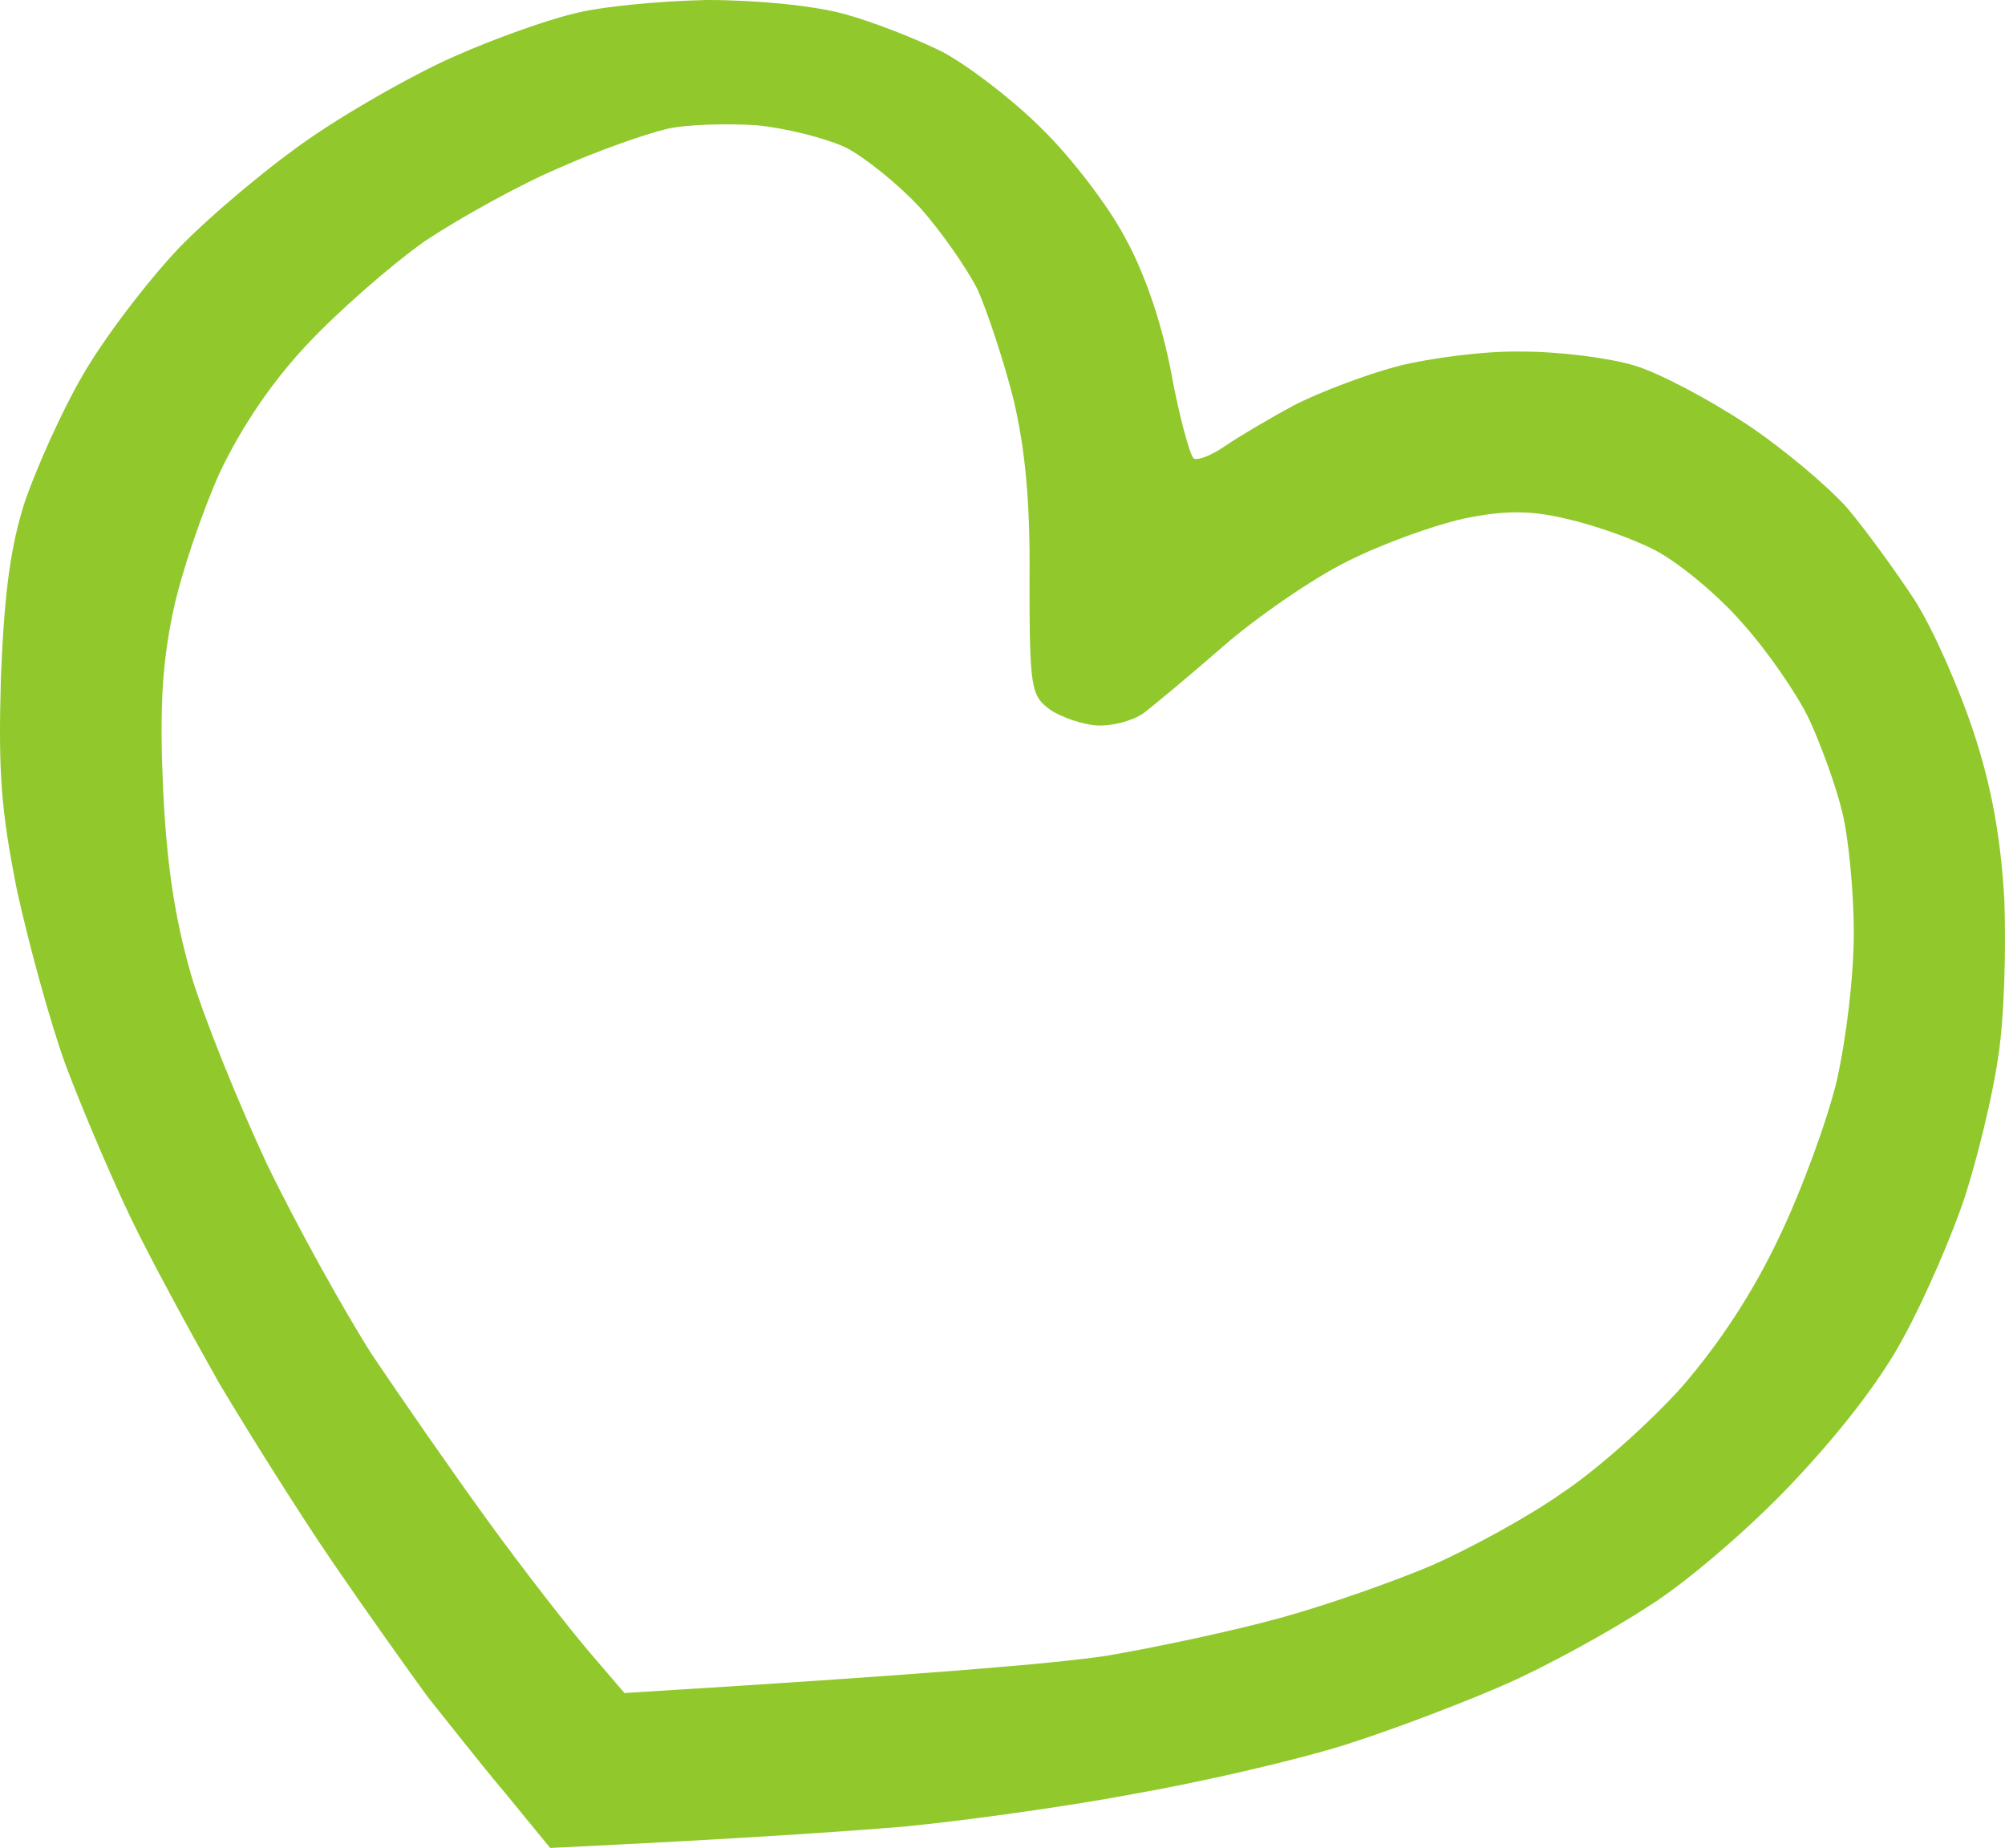 <?xml version="1.0" encoding="UTF-8"?> <svg xmlns="http://www.w3.org/2000/svg" width="51" height="47" viewBox="0 0 51 47" fill="none"> <path fill-rule="evenodd" clip-rule="evenodd" d="M14.564 0.354C13.88 0.519 12.558 0.991 11.601 1.416C10.666 1.817 9.025 2.737 7.954 3.468C6.906 4.176 5.356 5.474 4.536 6.323C3.715 7.196 2.621 8.636 2.097 9.556C1.573 10.452 0.935 11.892 0.638 12.741C0.274 13.873 0.114 15.006 0.023 17.224C-0.045 19.678 0.023 20.574 0.433 22.651C0.73 23.995 1.277 26.025 1.687 27.134C2.097 28.219 2.849 29.988 3.351 31.027C3.852 32.065 4.855 33.905 5.561 35.156C6.291 36.383 7.59 38.459 8.478 39.757C9.367 41.054 10.461 42.588 10.894 43.178C11.35 43.744 12.216 44.853 12.854 45.608L13.994 47C18.939 46.764 21.56 46.575 22.996 46.457C24.455 46.316 27.053 45.962 28.808 45.632C30.563 45.325 33.024 44.758 34.278 44.357C35.531 43.956 37.377 43.248 38.38 42.8C39.383 42.352 40.978 41.479 41.913 40.865C42.87 40.276 44.511 38.86 45.559 37.751C46.79 36.453 47.861 35.085 48.453 33.952C48.978 32.985 49.661 31.404 49.98 30.437C50.3 29.446 50.687 27.865 50.824 26.898C50.983 25.907 51.029 24.113 50.983 22.887C50.892 21.306 50.664 20.032 50.208 18.64C49.844 17.531 49.183 16.021 48.704 15.266C48.226 14.534 47.451 13.472 46.995 12.93C46.516 12.387 45.377 11.42 44.419 10.783C43.485 10.169 42.209 9.485 41.571 9.296C40.955 9.107 39.679 8.942 38.722 8.942C37.787 8.919 36.352 9.107 35.531 9.32C34.733 9.532 33.548 9.98 32.91 10.311C32.295 10.641 31.497 11.113 31.155 11.349C30.813 11.585 30.449 11.726 30.358 11.656C30.266 11.561 29.993 10.594 29.788 9.461C29.537 8.164 29.104 6.913 28.603 6.017C28.192 5.238 27.235 3.987 26.506 3.28C25.777 2.548 24.637 1.675 23.976 1.321C23.315 0.991 22.176 0.543 21.469 0.354C20.694 0.142 19.259 0 17.982 0C16.797 0.024 15.27 0.165 14.564 0.354ZM16.957 3.28C17.458 3.162 18.484 3.138 19.236 3.185C19.988 3.256 21.013 3.516 21.515 3.752C22.016 4.011 22.859 4.695 23.406 5.285C23.931 5.875 24.592 6.819 24.865 7.361C25.116 7.928 25.526 9.155 25.777 10.146C26.073 11.396 26.21 12.741 26.187 14.794C26.187 17.531 26.233 17.696 26.711 18.05C26.985 18.238 27.532 18.427 27.896 18.451C28.284 18.474 28.808 18.333 29.081 18.144C29.332 17.955 30.267 17.177 31.133 16.422C31.976 15.69 33.412 14.699 34.278 14.275C35.166 13.826 36.488 13.354 37.24 13.189C38.266 12.977 38.927 12.977 39.816 13.189C40.477 13.331 41.502 13.685 42.095 13.992C42.687 14.298 43.69 15.124 44.306 15.832C44.944 16.54 45.696 17.625 46.015 18.286C46.311 18.923 46.699 19.984 46.858 20.645C47.018 21.282 47.154 22.674 47.154 23.712C47.154 24.821 46.972 26.355 46.721 27.488C46.471 28.526 45.81 30.319 45.24 31.498C44.579 32.891 43.736 34.165 42.801 35.25C42.004 36.147 40.636 37.373 39.747 37.963C38.881 38.577 37.4 39.379 36.443 39.804C35.508 40.205 33.776 40.818 32.568 41.149C31.383 41.479 29.378 41.904 28.124 42.116C26.871 42.305 23.611 42.588 15.885 43.06L14.974 41.998C14.472 41.408 13.31 39.922 12.421 38.695C11.51 37.444 10.188 35.533 9.458 34.448C8.752 33.339 7.544 31.168 6.792 29.611C6.063 28.054 5.174 25.859 4.855 24.774C4.444 23.335 4.239 21.99 4.148 20.055C4.057 18.003 4.125 16.894 4.399 15.572C4.604 14.581 5.151 13.001 5.584 12.033C6.131 10.877 6.906 9.721 7.818 8.754C8.592 7.928 9.937 6.748 10.803 6.135C11.692 5.545 13.219 4.695 14.222 4.271C15.225 3.822 16.455 3.398 16.957 3.28Z" fill="#91C82C"></path> </svg> 